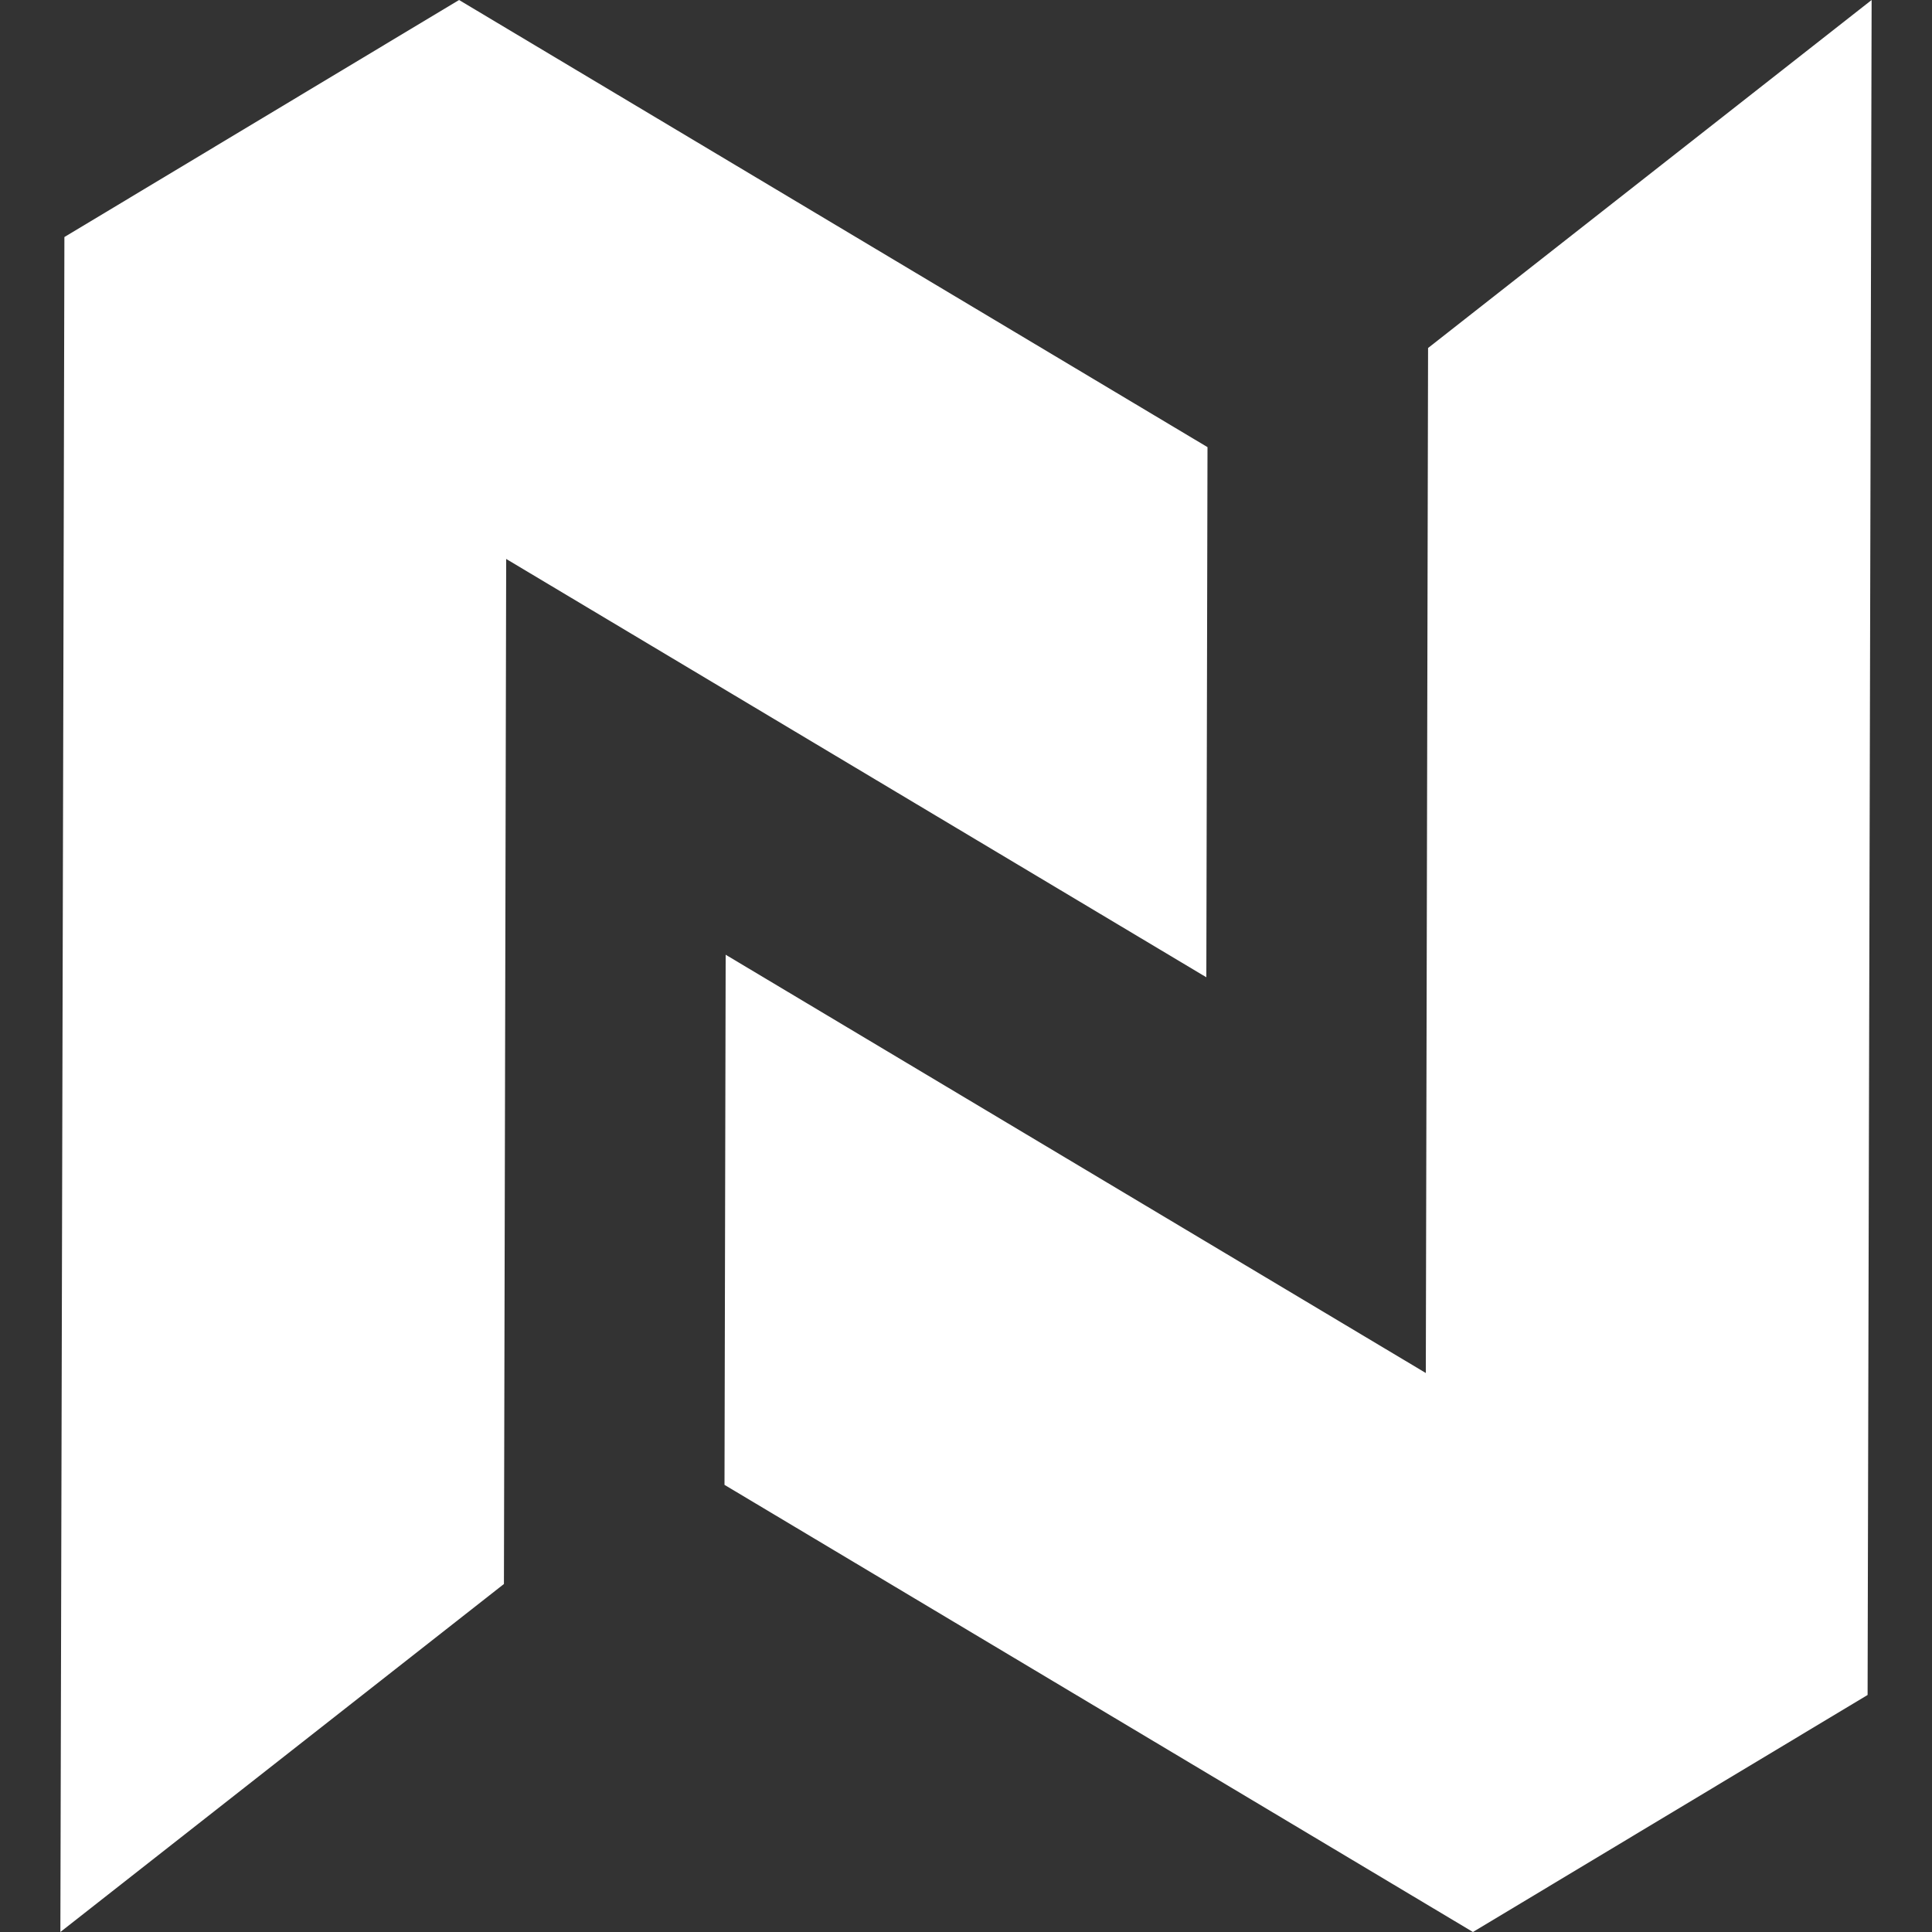 <svg width="48" height="48" fill="none" xmlns="http://www.w3.org/2000/svg"><rect width="100%" height="100%" fill="#333333" stroke="none"/><path d="m35.48 8.646-.056 25.466L18.029 23.72 18 36.891l17.395 10.392 1.2.717 9.805-5.889.003-1.44L46.5 0 35.48 8.646Z" fill="#FFFFFF"/><path d="M30 11.109 12.605.717 11.405 0 1.6 5.889l-.003 1.44L1.5 48l11.02-8.646.056-25.467L29.971 24.28 30 11.109Z" fill="#FFFFFF"/></svg>
